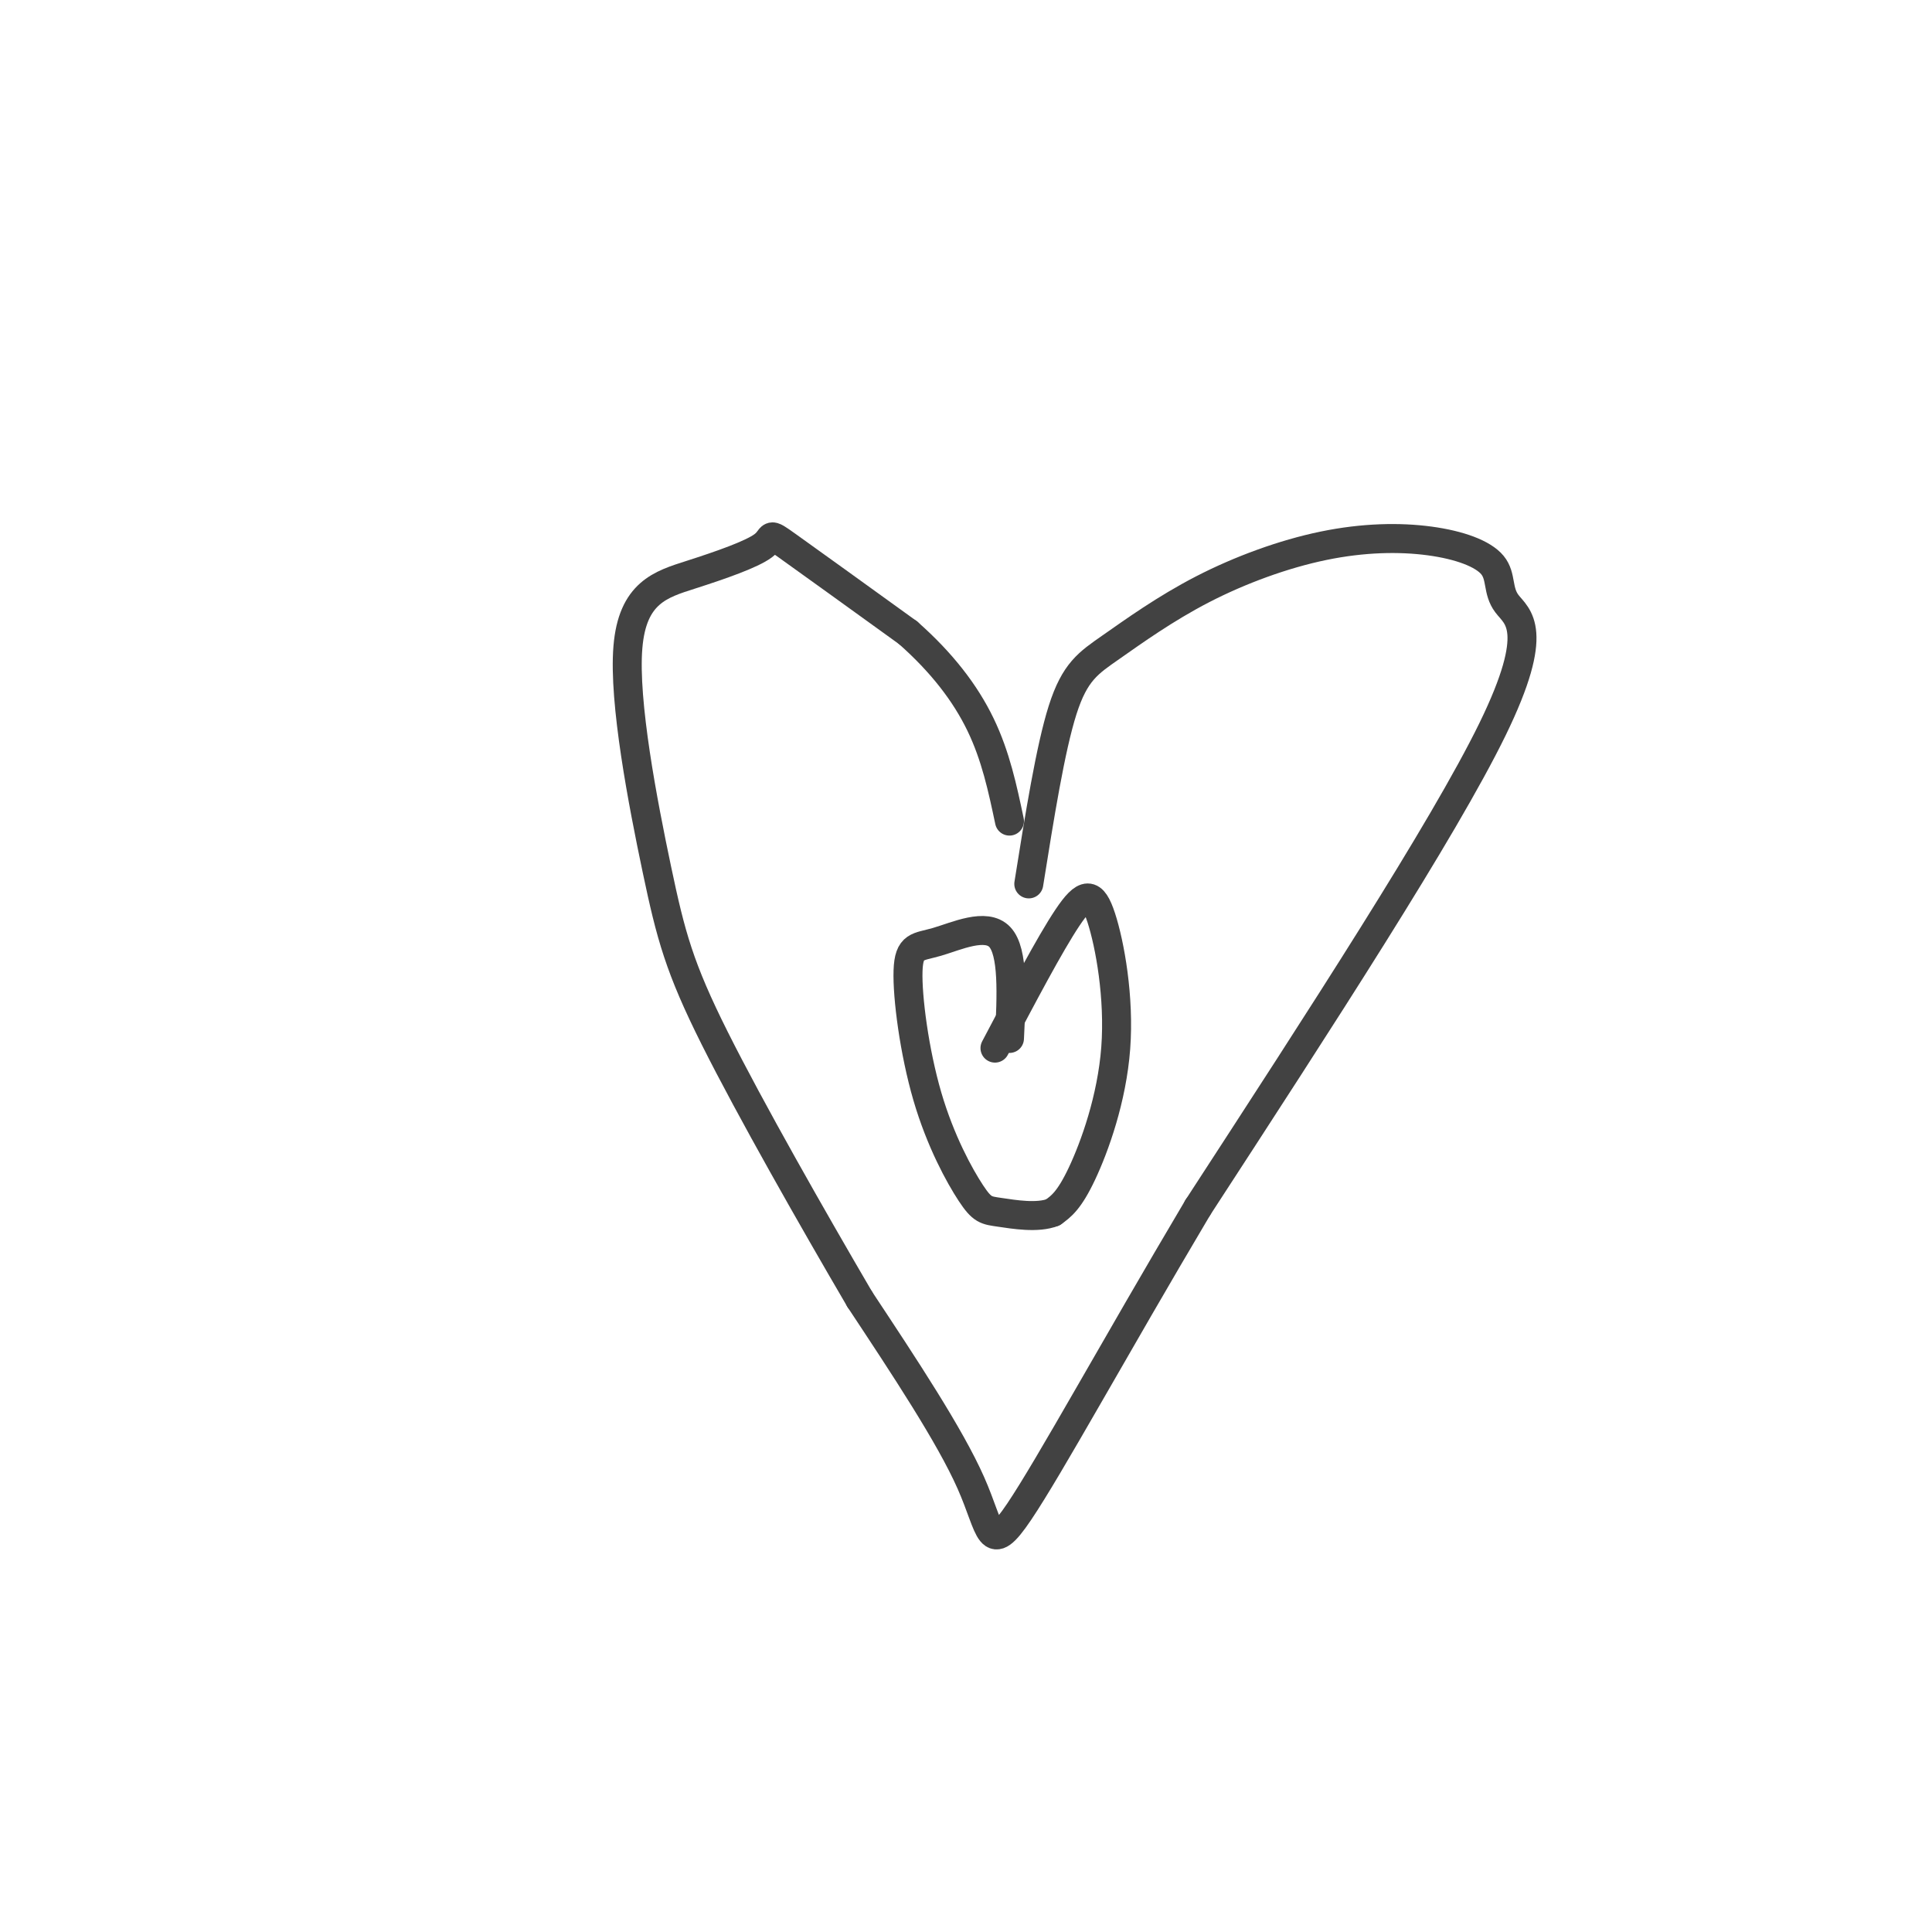 <svg viewBox='0 0 400 400' version='1.1' xmlns='http://www.w3.org/2000/svg' xmlns:xlink='http://www.w3.org/1999/xlink'><g fill='none' stroke='#424242' stroke-width='6' stroke-linecap='round' stroke-linejoin='round'><path d='M213,183c2.240,-14.038 4.480,-28.076 7,-36c2.520,-7.924 5.322,-9.732 10,-13c4.678,-3.268 11.234,-7.994 19,-12c7.766,-4.006 16.742,-7.293 25,-9c8.258,-1.707 15.798,-1.836 22,-1c6.202,0.836 11.064,2.636 13,5c1.936,2.364 0.944,5.290 3,8c2.056,2.710 7.159,5.203 -3,26c-10.159,20.797 -35.579,59.899 -61,99'/><path d='M248,250c-17.488,29.476 -30.708,53.667 -37,63c-6.292,9.333 -5.655,3.810 -10,-6c-4.345,-9.810 -13.673,-23.905 -23,-38'/><path d='M178,269c-9.761,-16.674 -22.665,-39.359 -30,-54c-7.335,-14.641 -9.101,-21.239 -12,-35c-2.899,-13.761 -6.932,-34.685 -6,-46c0.932,-11.315 6.827,-13.023 13,-15c6.173,-1.977 12.623,-4.225 15,-6c2.377,-1.775 0.679,-3.079 5,0c4.321,3.079 14.660,10.539 25,18'/><path d='M188,131c6.956,6.133 11.844,12.467 15,19c3.156,6.533 4.578,13.267 6,20'/><path d='M206,217c5.684,-10.788 11.368,-21.576 15,-27c3.632,-5.424 5.211,-5.485 7,0c1.789,5.485 3.789,16.515 3,27c-0.789,10.485 -4.368,20.424 -7,26c-2.632,5.576 -4.316,6.788 -6,8'/><path d='M218,251c-3.181,1.263 -8.135,0.421 -11,0c-2.865,-0.421 -3.643,-0.419 -6,-4c-2.357,-3.581 -6.295,-10.744 -9,-20c-2.705,-9.256 -4.179,-20.605 -4,-26c0.179,-5.395 2.010,-4.837 6,-6c3.990,-1.163 10.140,-4.047 13,-1c2.860,3.047 2.430,12.023 2,21'/></g>
</svg>
